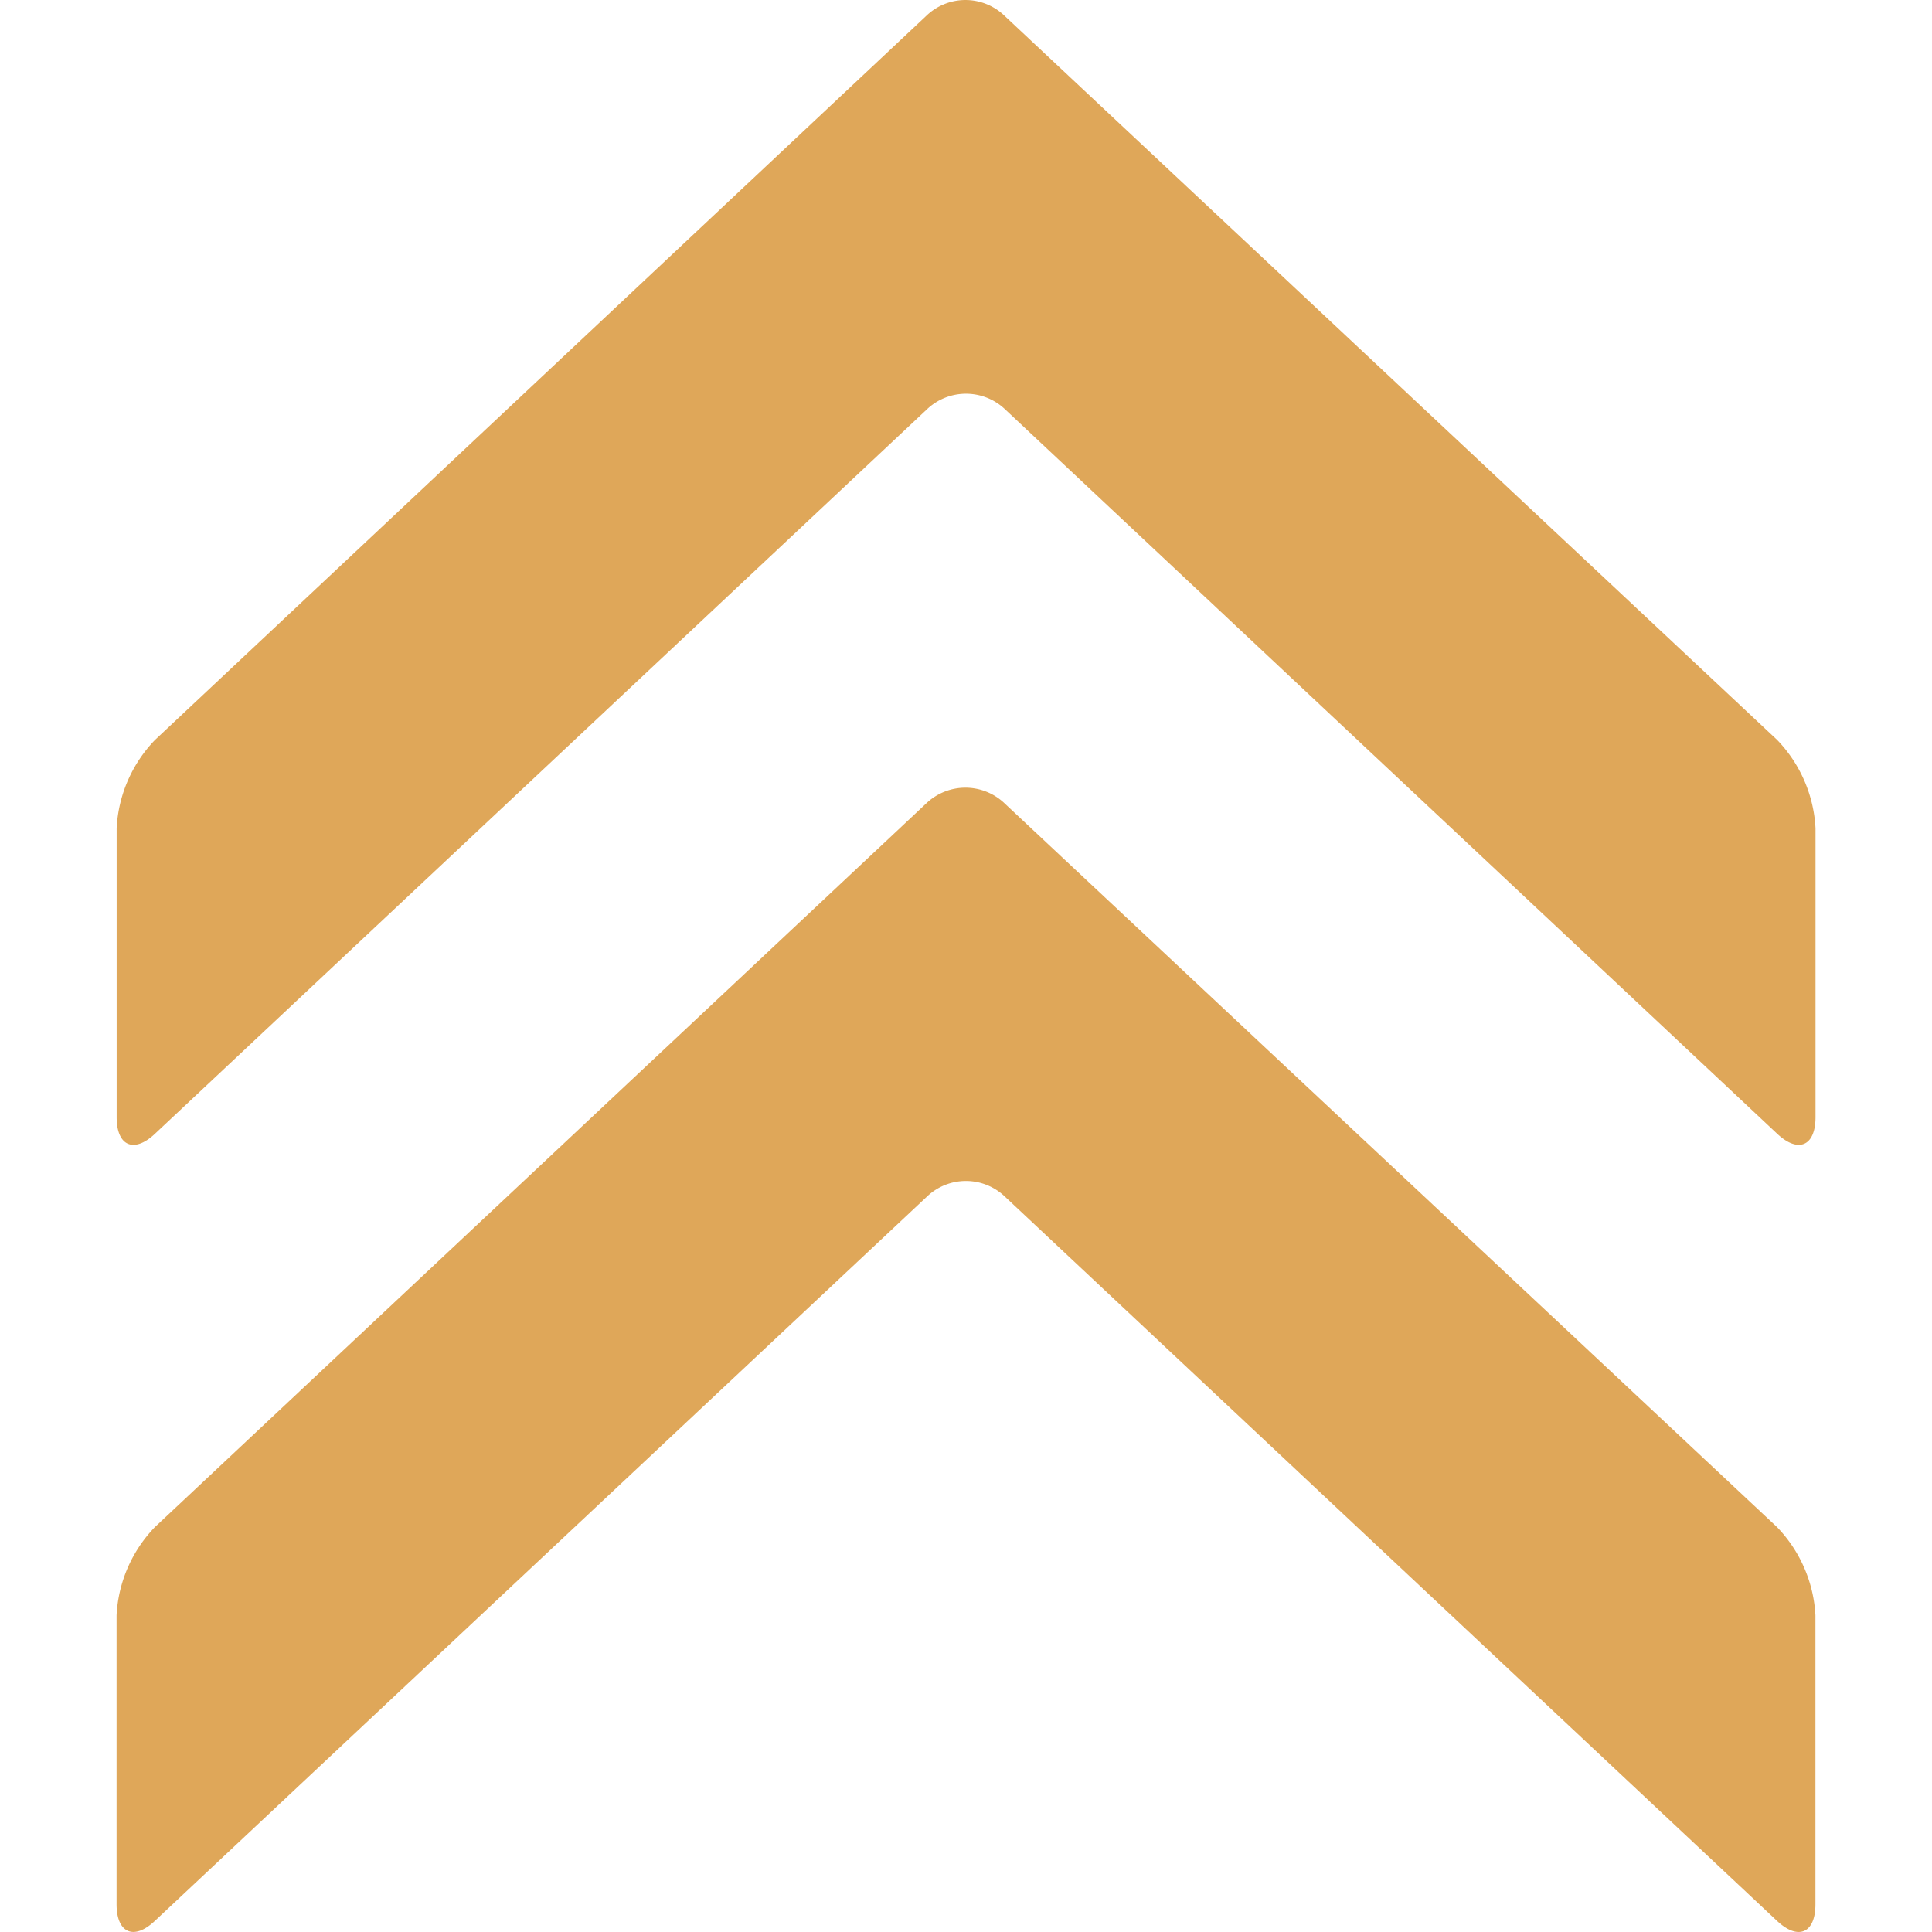 <svg role="img" width="32px" height="32px" viewBox="0 0 24 24" xmlns="http://www.w3.org/2000/svg"><title>Acclaim</title><path fill="#dfa759" d="M12.468.186a.7.7 0 0 0-.95 0L1.924 9.193a1.705 1.705 0 0 0-.475 1.095v3.59c0 .358.214.452.475.207l9.601-9.01a.705.705 0 0 1 .95 0l9.603 9.01c.262.245.475.151.475-.207v-3.59a1.71 1.71 0 0 0-.475-1.095zm0 9.783a.705.705 0 0 0-.95 0l-9.595 9.002a1.705 1.705 0 0 0-.475 1.094v3.59c0 .358.214.453.475.208l9.601-9.007a.701.701 0 0 1 .95 0l9.603 9.008c.262.244.475.15.475-.208v-3.59a1.71 1.71 0 0 0-.475-1.094Z"/></svg>